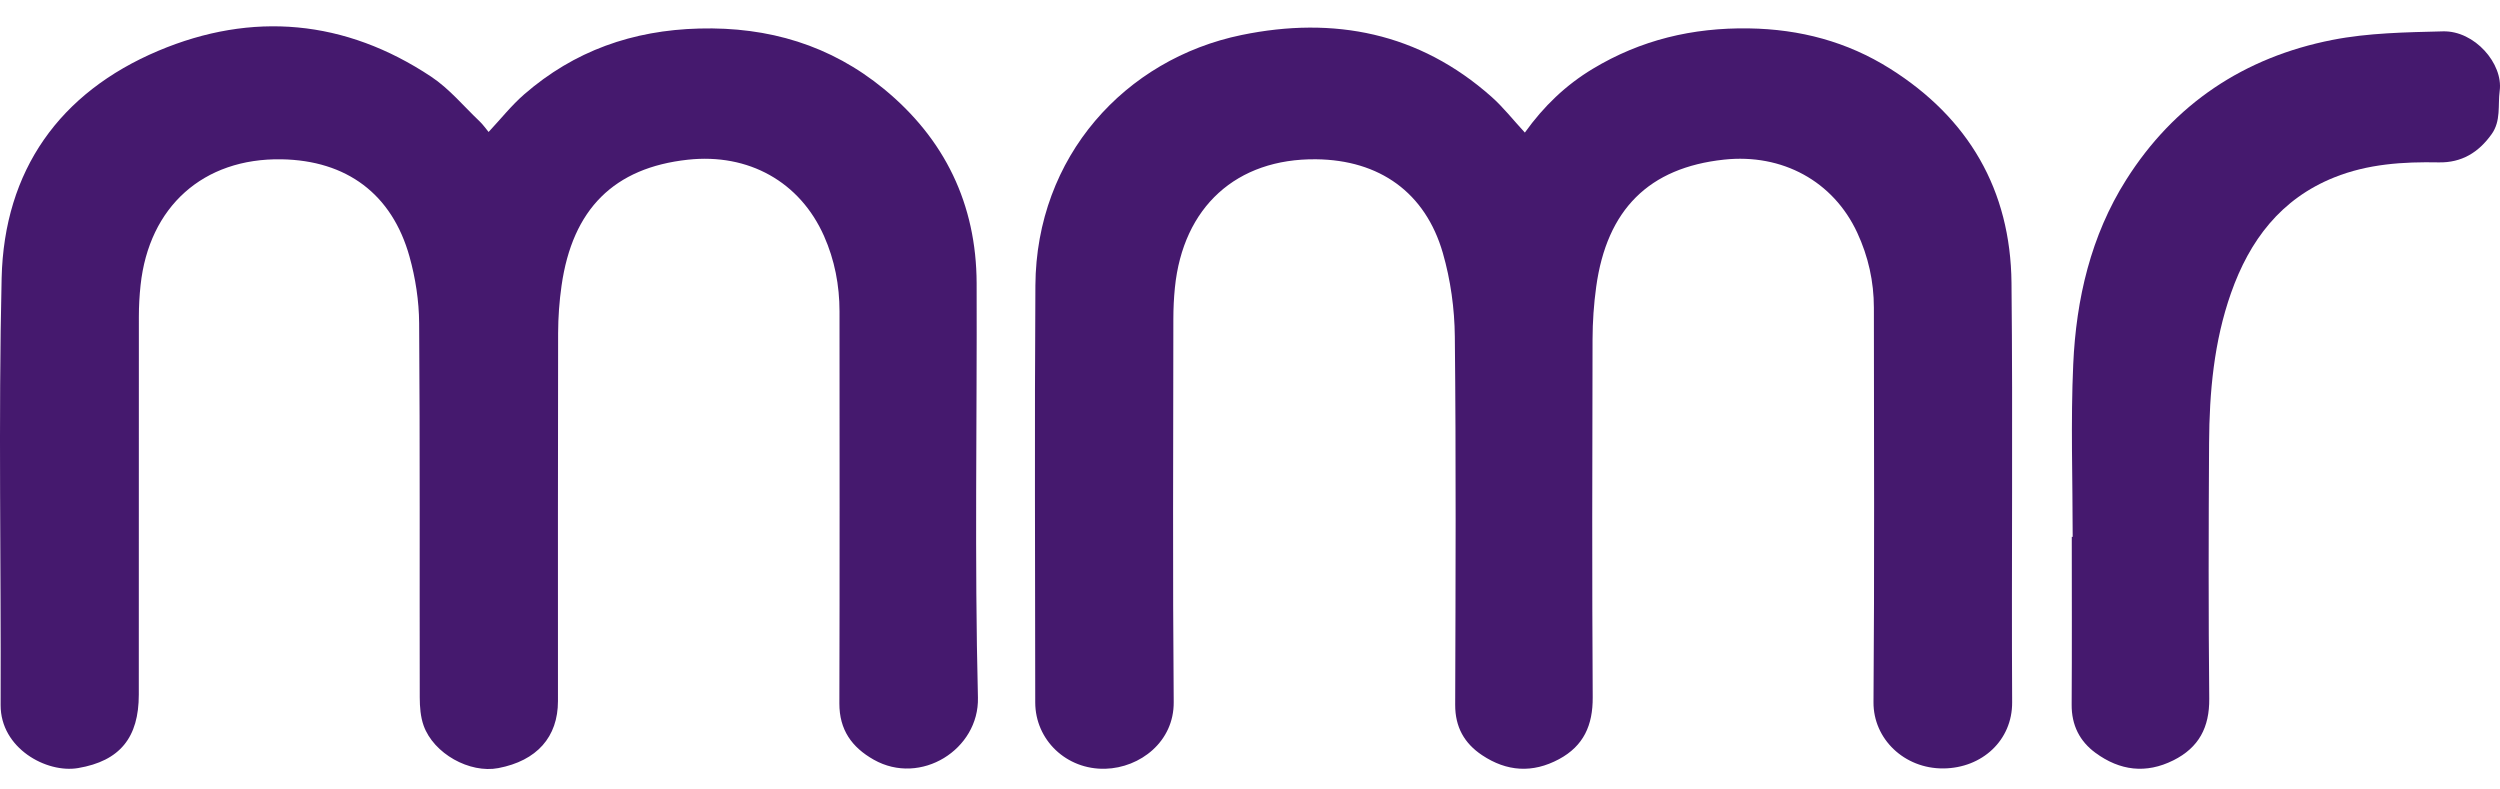 <svg width="190" height="60" viewBox="0 0 190 60" fill="none" xmlns="http://www.w3.org/2000/svg">
<path d="M37.133 10.03C38.062 9.039 38.869 8.015 39.836 7.173C43.641 3.865 48.079 2.299 53.142 2.168C58.415 2.03 63.122 3.431 67.178 6.76C71.803 10.556 74.203 15.514 74.224 21.521C74.26 32.02 74.062 42.523 74.323 53.016C74.422 56.956 69.974 59.751 66.407 57.737C64.736 56.793 63.786 55.466 63.792 53.454C63.82 43.526 63.807 33.598 63.803 23.67C63.803 21.683 63.434 19.759 62.627 17.941C60.796 13.812 56.888 11.637 52.28 12.137C46.673 12.746 43.508 15.881 42.678 21.71C42.508 22.897 42.421 24.106 42.417 25.305C42.396 34.63 42.405 43.956 42.405 53.281C42.405 56.014 40.801 57.817 37.873 58.376C35.696 58.793 32.959 57.28 32.196 55.146C31.958 54.48 31.903 53.721 31.901 53.005C31.882 43.52 31.924 34.038 31.855 24.553C31.843 22.865 31.577 21.131 31.122 19.502C29.794 14.741 26.337 12.189 21.392 12.107C15.455 12.008 11.321 15.697 10.682 21.685C10.598 22.471 10.554 23.265 10.554 24.053C10.547 33.632 10.549 43.21 10.549 52.79C10.549 56.05 9.119 57.834 5.933 58.374C3.533 58.782 0.036 56.869 0.048 53.586C0.086 42.769 -0.126 31.95 0.124 21.139C0.312 12.95 4.532 7.029 12.027 3.863C19.165 0.848 26.234 1.484 32.77 5.828C34.147 6.741 35.243 8.078 36.459 9.231C36.705 9.465 36.901 9.751 37.135 10.032L37.133 10.03Z" fill="#45196E"/>
<path d="M115.891 10.074C117.319 8.076 119.005 6.463 121.04 5.236C124.691 3.035 128.629 2.093 132.913 2.158C136.808 2.217 140.384 3.169 143.637 5.213C149.612 8.97 152.804 14.435 152.874 21.5C152.981 32.125 152.868 42.753 152.923 53.38C152.939 56.264 150.637 58.373 147.704 58.401C144.72 58.43 142.365 56.147 142.386 53.368C142.464 43.378 142.421 33.385 142.415 23.392C142.415 21.401 141.989 19.49 141.151 17.686C139.335 13.772 135.454 11.654 131.021 12.132C125.326 12.743 122.119 15.916 121.31 21.805C121.129 23.118 121.038 24.454 121.034 25.781C121.011 34.852 120.99 43.926 121.046 52.997C121.059 55.118 120.358 56.692 118.48 57.699C116.474 58.776 114.515 58.645 112.64 57.394C111.287 56.492 110.588 55.255 110.594 53.563C110.625 44.236 110.663 34.91 110.567 25.585C110.547 23.459 110.244 21.27 109.656 19.229C108.327 14.621 104.831 12.158 100.03 12.105C93.97 12.038 89.908 15.727 89.291 21.871C89.213 22.657 89.175 23.451 89.175 24.241C89.168 33.948 89.118 43.656 89.202 53.361C89.229 56.364 86.653 58.353 84.002 58.426C81.046 58.506 78.682 56.235 78.678 53.388C78.671 42.824 78.623 32.262 78.69 21.698C78.751 11.901 85.5 4.484 94.366 2.659C101.365 1.218 107.857 2.476 113.354 7.356C114.247 8.148 114.991 9.105 115.889 10.076L115.891 10.074Z" fill="#45196E"/>
<path d="M157.524 40.802C157.524 36.426 157.368 32.043 157.566 27.677C157.788 22.724 158.902 17.92 161.586 13.67C165.244 7.88 170.581 4.345 177.256 3.034C179.997 2.495 182.854 2.455 185.664 2.383C188.075 2.32 190.251 4.847 189.977 6.903C189.828 8.017 190.089 9.178 189.362 10.198C188.372 11.587 187.087 12.373 185.351 12.341C182.639 12.288 179.959 12.457 177.403 13.483C173.339 15.114 170.971 18.264 169.559 22.267C168.255 25.964 167.913 29.806 167.89 33.684C167.852 40.155 167.838 46.627 167.903 53.096C167.924 55.278 167.115 56.817 165.174 57.786C163.088 58.827 161.112 58.569 159.271 57.227C158.049 56.334 157.436 55.112 157.446 53.553C157.473 49.303 157.455 45.053 157.455 40.802H157.524Z" fill="#45196E"/>
</svg>

